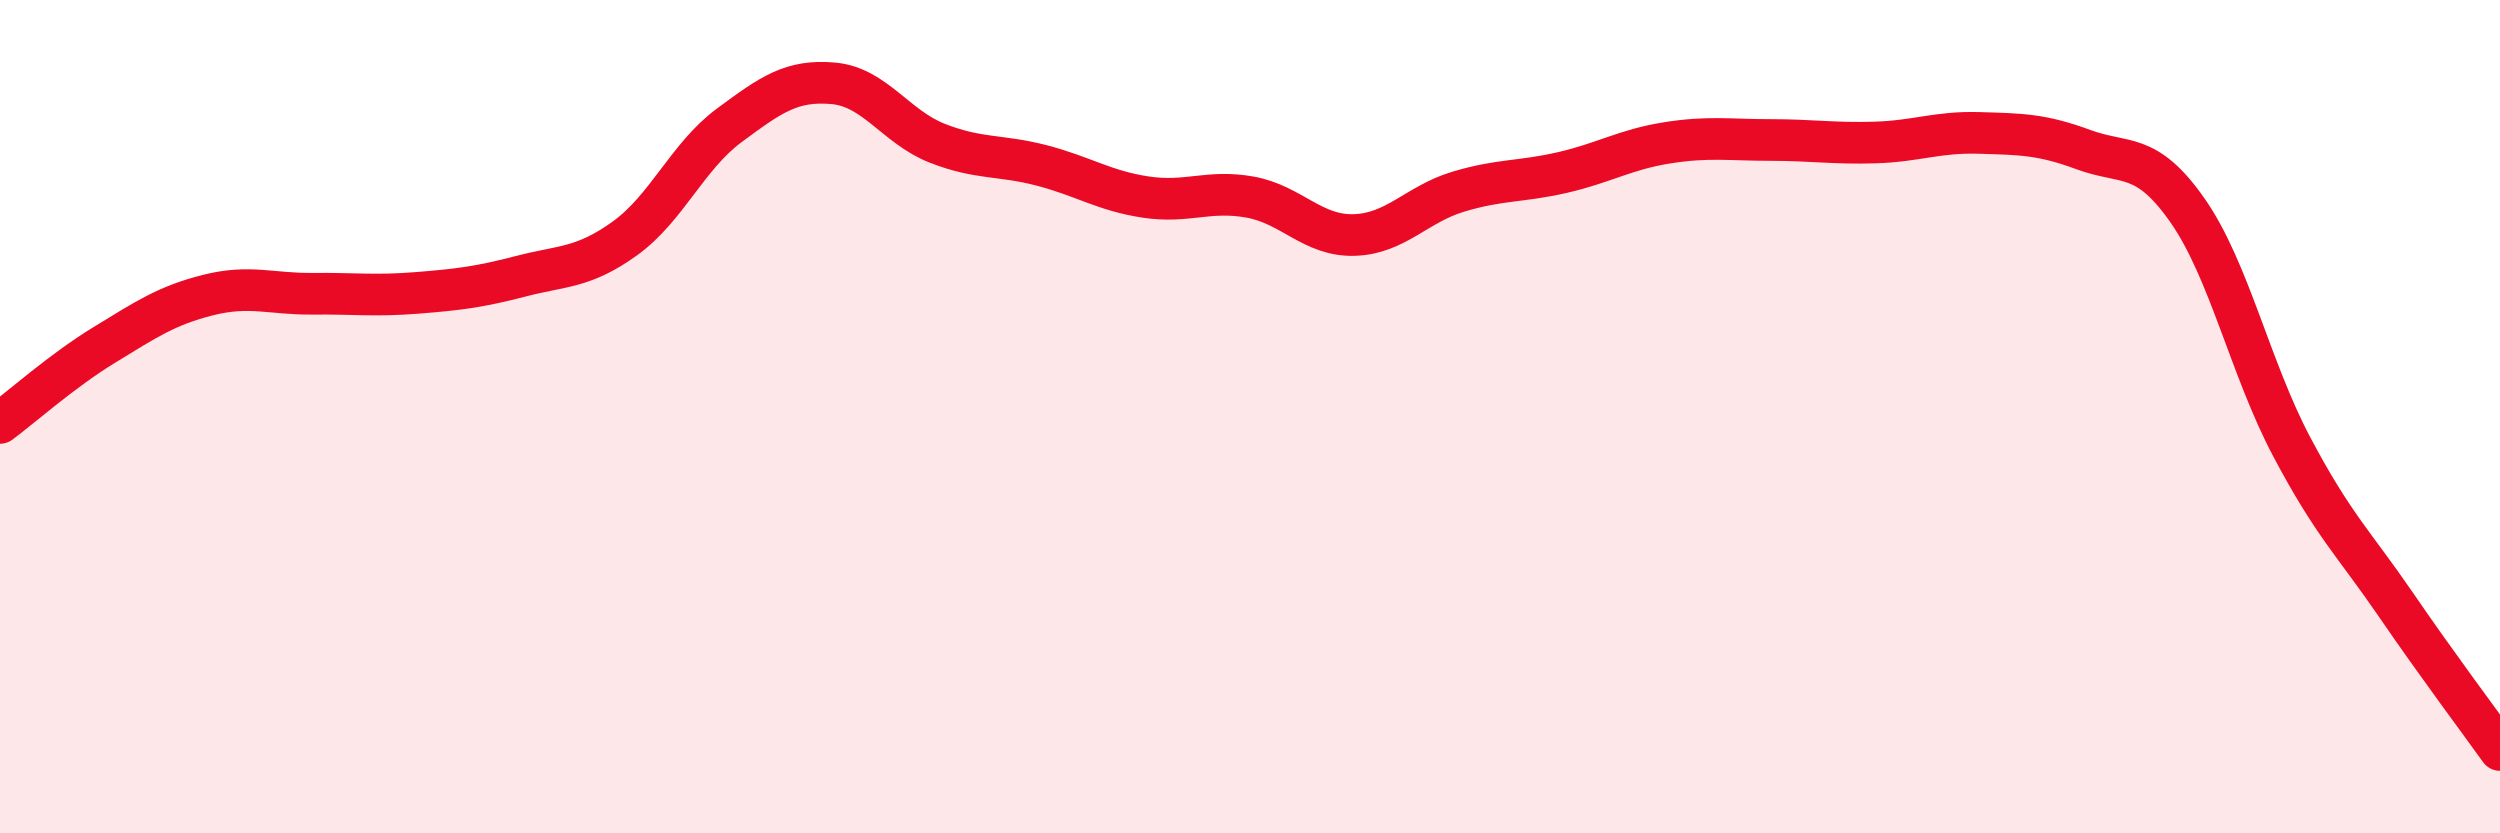 
    <svg width="60" height="20" viewBox="0 0 60 20" xmlns="http://www.w3.org/2000/svg">
      <path
        d="M 0,10.15 C 0.5,9.78 1.5,8.89 2.5,8.28 C 3.5,7.67 4,7.33 5,7.08 C 6,6.83 6.5,7.06 7.5,7.05 C 8.5,7.04 9,7.11 10,7.03 C 11,6.95 11.5,6.89 12.5,6.63 C 13.5,6.37 14,6.44 15,5.72 C 16,5 16.5,3.75 17.5,3.01 C 18.5,2.27 19,1.91 20,2 C 21,2.09 21.5,3.05 22.5,3.44 C 23.5,3.83 24,3.71 25,3.97 C 26,4.23 26.5,4.58 27.5,4.73 C 28.5,4.88 29,4.55 30,4.73 C 31,4.91 31.5,5.67 32.5,5.64 C 33.5,5.61 34,4.9 35,4.6 C 36,4.3 36.5,4.37 37.5,4.14 C 38.5,3.91 39,3.59 40,3.43 C 41,3.27 41.5,3.36 42.5,3.36 C 43.5,3.36 44,3.45 45,3.42 C 46,3.39 46.5,3.16 47.5,3.19 C 48.5,3.22 49,3.22 50,3.59 C 51,3.96 51.5,3.62 52.5,5.05 C 53.5,6.48 54,8.83 55,10.72 C 56,12.61 56.5,13.05 57.5,14.51 C 58.5,15.97 59.5,17.3 60,18L60 20L0 20Z"
        fill="#EB0A25"
        opacity="0.1"
        stroke-linecap="round"
        stroke-linejoin="round"
      />
      <path
        d="M 0,10.15 C 0.5,9.78 1.5,8.89 2.5,8.28 C 3.5,7.67 4,7.33 5,7.08 C 6,6.83 6.5,7.06 7.5,7.05 C 8.5,7.04 9,7.11 10,7.03 C 11,6.95 11.5,6.89 12.5,6.63 C 13.5,6.37 14,6.44 15,5.72 C 16,5 16.5,3.75 17.5,3.01 C 18.5,2.27 19,1.91 20,2 C 21,2.09 21.5,3.05 22.5,3.44 C 23.5,3.83 24,3.71 25,3.97 C 26,4.23 26.5,4.58 27.5,4.73 C 28.5,4.88 29,4.55 30,4.73 C 31,4.91 31.5,5.67 32.5,5.64 C 33.5,5.61 34,4.9 35,4.6 C 36,4.3 36.5,4.37 37.5,4.14 C 38.5,3.91 39,3.59 40,3.43 C 41,3.27 41.5,3.36 42.5,3.36 C 43.5,3.36 44,3.45 45,3.42 C 46,3.39 46.5,3.16 47.5,3.19 C 48.5,3.22 49,3.22 50,3.59 C 51,3.96 51.5,3.62 52.5,5.05 C 53.5,6.48 54,8.83 55,10.72 C 56,12.61 56.5,13.05 57.5,14.51 C 58.5,15.97 59.5,17.3 60,18"
        stroke="#EB0A25"
        stroke-width="1"
        fill="none"
        stroke-linecap="round"
        stroke-linejoin="round"
      />
    </svg>
  
